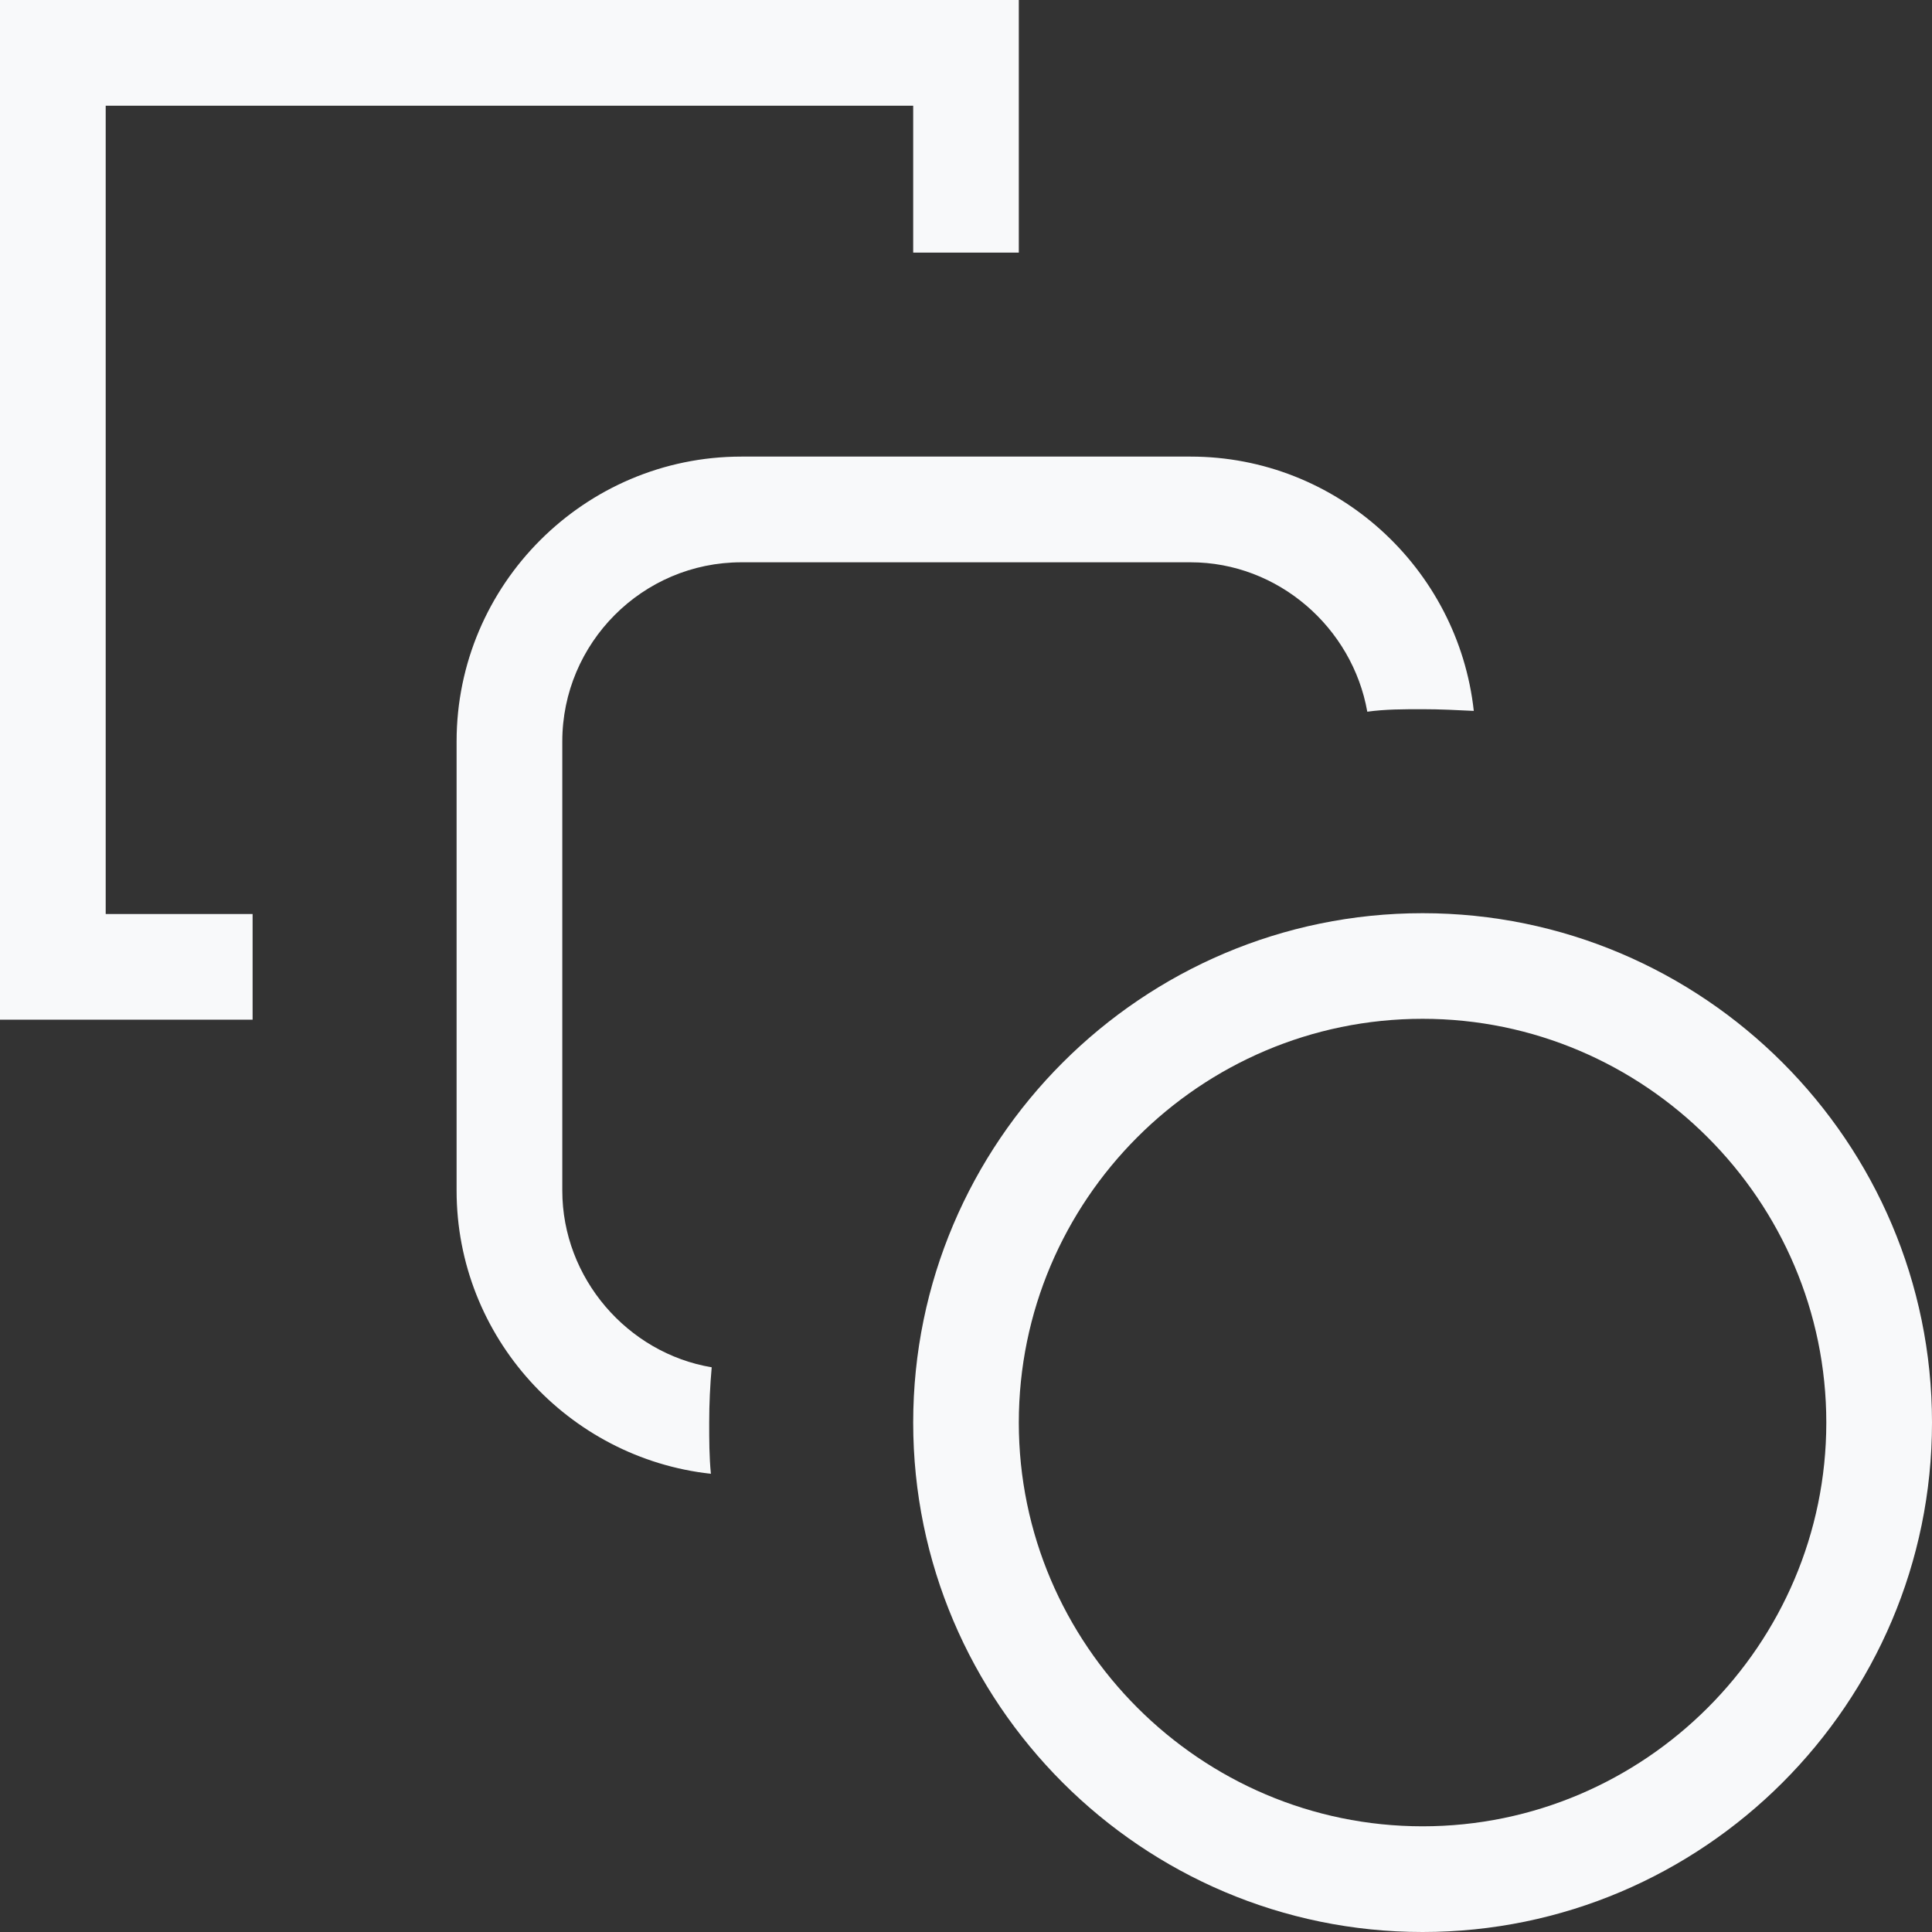 <svg width="24" height="24" viewBox="0 0 24 24" fill="none" xmlns="http://www.w3.org/2000/svg">
<rect x="0" y="0" width="24" height="24" fill="#333333" stroke="none"/>
<g clip-path="url(#clip0_2726_1155)">
<path d="M17.672 24C14.185 24 11.344 21.159 11.344 17.672C11.344 14.185 14.185 11.344 17.672 11.344C21.159 11.344 24 14.185 24 17.672C24 21.159 21.159 24 17.672 24ZM17.672 12.656C14.903 12.656 12.656 14.913 12.656 17.672C12.656 20.431 14.913 22.687 17.672 22.687C20.431 22.687 22.687 20.431 22.687 17.672C22.687 14.913 20.431 12.656 17.672 12.656ZM8.831 18.308C7.056 18.113 5.672 16.605 5.672 14.79V9.21C5.672 7.262 7.262 5.672 9.21 5.672H14.79C16.605 5.672 18.113 7.056 18.308 8.831C18.103 8.821 17.887 8.81 17.672 8.81C17.436 8.81 17.21 8.81 16.985 8.841C16.8 7.795 15.877 6.985 14.79 6.985H9.21C7.979 6.985 6.985 7.99 6.985 9.21V14.79C6.985 15.877 7.795 16.81 8.841 16.985C8.821 17.21 8.81 17.436 8.81 17.672C8.81 17.887 8.81 18.092 8.831 18.308ZM0 12.656V0H12.656V3.138H11.344V1.313H1.313V11.354H3.138V12.667H0V12.656Z" fill="#F8F9FA"/>
</g>
<defs>
<clipPath id="clip0_2726_1155">
<rect width="24" height="24" fill="white"/>
</clipPath>
</defs>
</svg>
